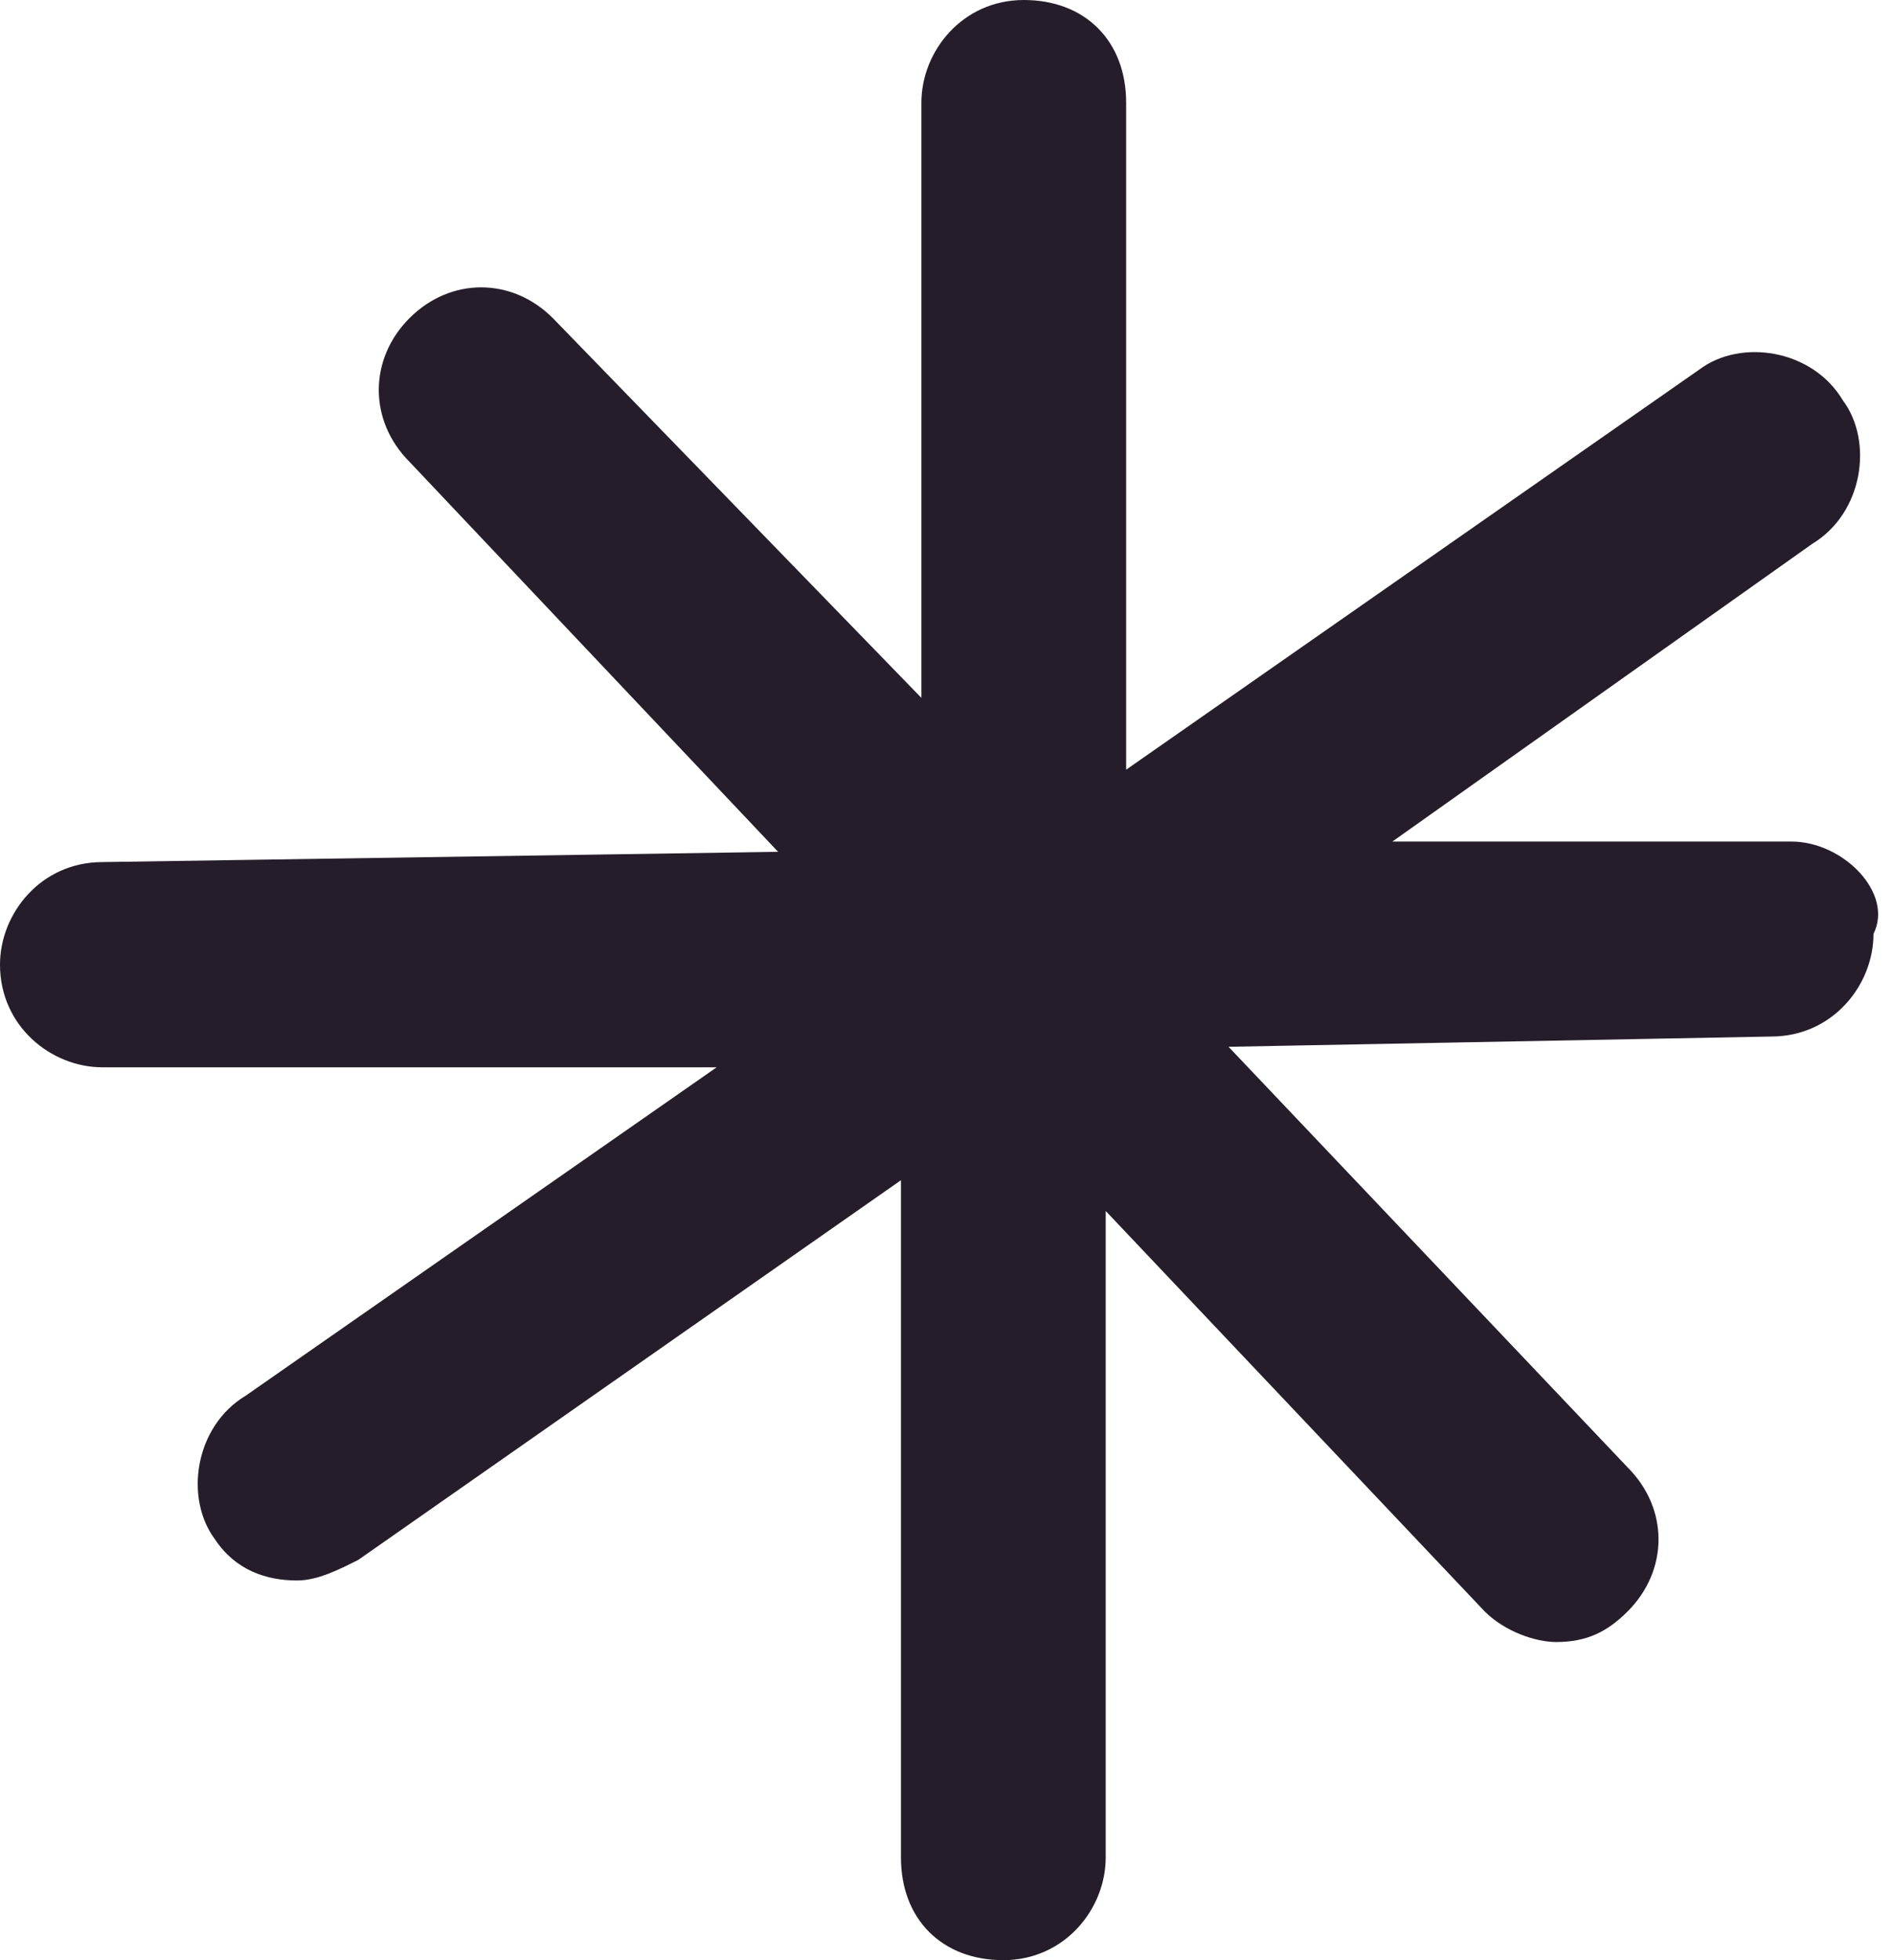 <?xml version="1.0" encoding="UTF-8"?> <svg xmlns="http://www.w3.org/2000/svg" width="29" height="30" viewBox="0 0 29 30" fill="none"><g clip-path="url(#clip0_13_556)"><path d="M27.432 12.88H21.319L27.746 8.325C28.53 7.853 28.686 6.754 28.216 6.126C27.746 5.34 26.649 5.183 26.022 5.654L17.243 11.78V1.571C17.243 0.628 16.616 0 15.676 0C14.735 0 14.108 0.785 14.108 1.571V10.681L8.465 4.869C7.838 4.241 6.897 4.241 6.27 4.869C5.643 5.497 5.643 6.44 6.27 7.068L11.914 13.037L1.568 13.194C0.627 13.194 0 13.979 0 14.764C0 15.707 0.784 16.335 1.568 16.335H10.973L3.762 21.361C2.978 21.832 2.822 22.932 3.292 23.56C3.605 24.031 4.076 24.189 4.546 24.189C4.859 24.189 5.173 24.031 5.486 23.874L13.795 18.063V28.429C13.795 29.372 14.422 30 15.362 30C16.303 30 16.93 29.215 16.93 28.429V18.534L22.73 24.66C23.043 24.974 23.514 25.131 23.827 25.131C24.297 25.131 24.611 24.974 24.924 24.66C25.551 24.031 25.551 23.089 24.924 22.461L18.811 16.021L27.119 15.864C28.059 15.864 28.686 15.079 28.686 14.293C29 13.665 28.216 12.88 27.432 12.88Z" fill="#261D2A"></path></g><defs><clipPath id="clip0_13_556"><rect width="29" height="30" fill="white"></rect></clipPath></defs></svg> 